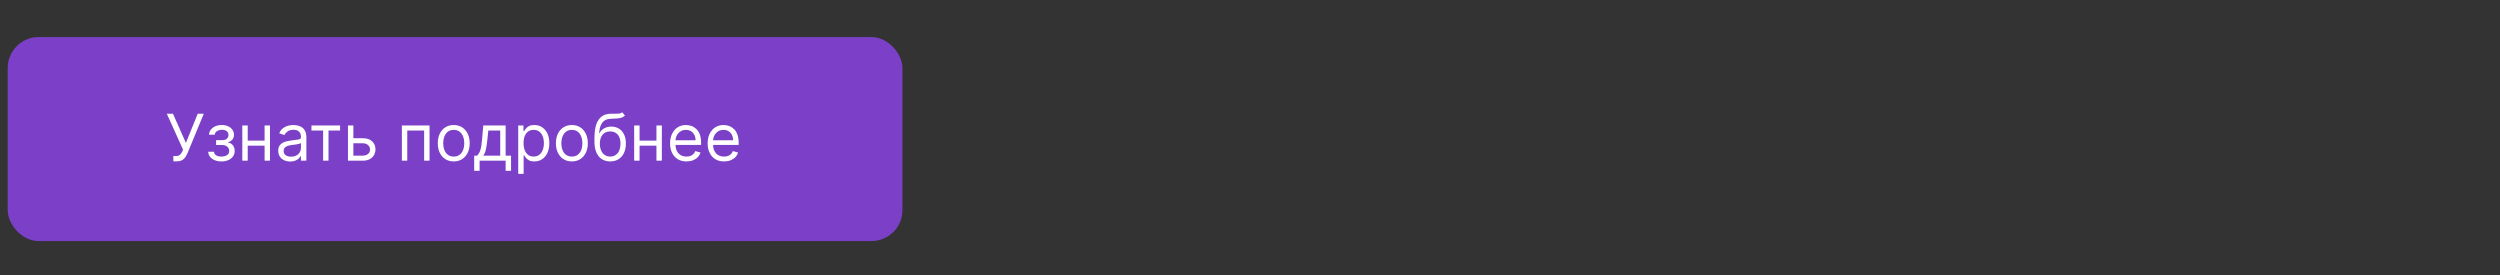 <?xml version="1.0" encoding="UTF-8"?> <svg xmlns="http://www.w3.org/2000/svg" width="809" height="89" viewBox="0 0 809 89" fill="none"><rect x="0" y="0" width="809" height="89" fill="#333333" stroke="none"/> <rect x="2.492" y="12" width="289.54" height="66" rx="10" fill="#7C3FC8"></rect> <path d="M56.093 52.208V50.487H57.042C57.408 50.487 57.715 50.415 57.962 50.272C58.214 50.128 58.422 49.943 58.585 49.715C58.753 49.488 58.892 49.25 59 49.003L59.238 48.439L53.986 36.808H55.974L60.158 46.244L63.985 36.808H65.944L60.692 49.537C60.484 50.012 60.247 50.452 59.98 50.858C59.717 51.263 59.359 51.59 58.904 51.837C58.454 52.084 57.843 52.208 57.072 52.208H56.093ZM67.377 49.092H69.246C69.286 49.606 69.518 49.997 69.944 50.264C70.374 50.531 70.933 50.665 71.62 50.665C72.322 50.665 72.923 50.521 73.423 50.234C73.922 49.943 74.172 49.473 74.172 48.825C74.172 48.444 74.078 48.113 73.89 47.831C73.702 47.544 73.438 47.322 73.096 47.163C72.755 47.005 72.352 46.926 71.887 46.926H69.929V45.353H71.887C72.585 45.353 73.099 45.195 73.43 44.879C73.766 44.562 73.934 44.167 73.934 43.692C73.934 43.183 73.754 42.775 73.393 42.468C73.032 42.156 72.52 42.001 71.858 42.001C71.19 42.001 70.633 42.151 70.189 42.453C69.743 42.75 69.508 43.133 69.484 43.603H67.644C67.664 42.99 67.852 42.448 68.208 41.978C68.564 41.504 69.049 41.133 69.662 40.866C70.275 40.594 70.977 40.458 71.769 40.458C72.57 40.458 73.264 40.599 73.853 40.88C74.446 41.157 74.904 41.536 75.225 42.016C75.552 42.49 75.715 43.029 75.715 43.633C75.715 44.276 75.534 44.795 75.173 45.19C74.812 45.586 74.36 45.868 73.816 46.036V46.155C74.246 46.184 74.619 46.323 74.936 46.57C75.257 46.812 75.507 47.131 75.685 47.527C75.863 47.918 75.952 48.35 75.952 48.825C75.952 49.517 75.767 50.121 75.396 50.635C75.025 51.145 74.516 51.54 73.868 51.822C73.22 52.099 72.481 52.237 71.65 52.237C70.844 52.237 70.122 52.106 69.484 51.844C68.846 51.577 68.339 51.209 67.963 50.739C67.592 50.264 67.397 49.715 67.377 49.092ZM86.037 45.502V47.134H79.746V45.502H86.037ZM80.162 40.606V52H78.411V40.606H80.162ZM87.372 40.606V52H85.621V40.606H87.372ZM93.922 52.267C93.2 52.267 92.545 52.131 91.956 51.859C91.368 51.582 90.901 51.184 90.554 50.665C90.208 50.141 90.035 49.508 90.035 48.766C90.035 48.113 90.164 47.584 90.421 47.178C90.678 46.768 91.022 46.446 91.452 46.214C91.882 45.982 92.357 45.809 92.876 45.695C93.4 45.576 93.927 45.482 94.456 45.413C95.149 45.324 95.71 45.257 96.14 45.213C96.575 45.163 96.892 45.081 97.09 44.968C97.292 44.854 97.394 44.656 97.394 44.374V44.315C97.394 43.583 97.193 43.014 96.793 42.609C96.397 42.203 95.796 42.001 94.99 42.001C94.155 42.001 93.499 42.184 93.025 42.55C92.55 42.916 92.216 43.306 92.023 43.722L90.362 43.128C90.658 42.436 91.054 41.897 91.548 41.511C92.048 41.12 92.592 40.848 93.18 40.695C93.774 40.537 94.357 40.458 94.931 40.458C95.297 40.458 95.717 40.502 96.192 40.591C96.672 40.675 97.134 40.851 97.579 41.118C98.029 41.385 98.403 41.788 98.699 42.327C98.996 42.866 99.144 43.588 99.144 44.493V52H97.394V50.457H97.305C97.186 50.704 96.988 50.969 96.711 51.251C96.434 51.533 96.066 51.773 95.606 51.97C95.146 52.168 94.585 52.267 93.922 52.267ZM94.189 50.694C94.882 50.694 95.465 50.558 95.94 50.286C96.419 50.014 96.781 49.663 97.023 49.233C97.27 48.803 97.394 48.35 97.394 47.876V46.273C97.32 46.362 97.156 46.444 96.904 46.518C96.657 46.587 96.37 46.649 96.044 46.704C95.722 46.753 95.408 46.798 95.102 46.837C94.8 46.872 94.555 46.901 94.367 46.926C93.912 46.986 93.487 47.082 93.091 47.215C92.701 47.344 92.384 47.539 92.142 47.801C91.904 48.059 91.786 48.41 91.786 48.855C91.786 49.463 92.011 49.923 92.461 50.234C92.916 50.541 93.492 50.694 94.189 50.694ZM100.789 42.238V40.606H110.047V42.238H106.308V52H104.558V42.238H100.789ZM114.114 44.73H117.378C118.713 44.73 119.734 45.069 120.441 45.747C121.148 46.424 121.502 47.282 121.502 48.321C121.502 49.003 121.344 49.624 121.027 50.183C120.711 50.736 120.246 51.179 119.633 51.51C119.019 51.837 118.268 52 117.378 52H112.6V40.606H114.351V50.368H117.378C118.07 50.368 118.639 50.185 119.084 49.819C119.529 49.453 119.751 48.983 119.751 48.41C119.751 47.806 119.529 47.314 119.084 46.934C118.639 46.553 118.07 46.362 117.378 46.362H114.114V44.73ZM130.042 52V40.606H139.003V52H137.252V42.238H131.793V52H130.042ZM146.829 52.237C145.8 52.237 144.898 51.993 144.121 51.503C143.35 51.013 142.746 50.328 142.311 49.448C141.881 48.568 141.666 47.539 141.666 46.362C141.666 45.175 141.881 44.139 142.311 43.254C142.746 42.369 143.35 41.682 144.121 41.192C144.898 40.703 145.8 40.458 146.829 40.458C147.857 40.458 148.757 40.703 149.529 41.192C150.305 41.682 150.909 42.369 151.339 43.254C151.774 44.139 151.992 45.175 151.992 46.362C151.992 47.539 151.774 48.568 151.339 49.448C150.909 50.328 150.305 51.013 149.529 51.503C148.757 51.993 147.857 52.237 146.829 52.237ZM146.829 50.665C147.61 50.665 148.253 50.465 148.757 50.064C149.262 49.663 149.635 49.137 149.877 48.484C150.12 47.831 150.241 47.124 150.241 46.362C150.241 45.601 150.12 44.891 149.877 44.233C149.635 43.576 149.262 43.044 148.757 42.639C148.253 42.233 147.61 42.03 146.829 42.03C146.047 42.03 145.404 42.233 144.9 42.639C144.396 43.044 144.022 43.576 143.78 44.233C143.538 44.891 143.416 45.601 143.416 46.362C143.416 47.124 143.538 47.831 143.78 48.484C144.022 49.137 144.396 49.663 144.9 50.064C145.404 50.465 146.047 50.665 146.829 50.665ZM153.447 55.264V50.368H154.397C154.629 50.126 154.83 49.864 154.998 49.582C155.166 49.3 155.312 48.966 155.435 48.58C155.564 48.19 155.673 47.715 155.762 47.156C155.851 46.592 155.93 45.912 155.999 45.116L156.385 40.606H163.625V50.368H165.375V55.264H163.625V52H155.198V55.264H153.447ZM156.385 50.368H161.874V42.238H158.017L157.72 45.116C157.596 46.308 157.443 47.349 157.26 48.239C157.077 49.129 156.785 49.839 156.385 50.368ZM167.699 56.273V40.606H169.39V42.416H169.598C169.727 42.218 169.905 41.966 170.132 41.659C170.365 41.348 170.696 41.071 171.126 40.829C171.561 40.581 172.15 40.458 172.892 40.458C173.851 40.458 174.697 40.697 175.428 41.177C176.16 41.657 176.732 42.337 177.142 43.217C177.552 44.097 177.758 45.136 177.758 46.333C177.758 47.539 177.552 48.585 177.142 49.471C176.732 50.351 176.163 51.033 175.436 51.518C174.709 51.998 173.871 52.237 172.921 52.237C172.189 52.237 171.603 52.116 171.163 51.874C170.723 51.627 170.384 51.347 170.147 51.036C169.91 50.719 169.727 50.457 169.598 50.249H169.45V56.273H167.699ZM169.42 46.303C169.42 47.163 169.546 47.923 169.798 48.58C170.05 49.233 170.419 49.745 170.904 50.116C171.388 50.482 171.982 50.665 172.684 50.665C173.416 50.665 174.027 50.472 174.516 50.086C175.011 49.696 175.382 49.171 175.629 48.514C175.881 47.851 176.007 47.114 176.007 46.303C176.007 45.502 175.883 44.78 175.636 44.137C175.394 43.489 175.025 42.977 174.531 42.602C174.041 42.221 173.426 42.03 172.684 42.03C171.972 42.03 171.373 42.211 170.889 42.572C170.404 42.928 170.038 43.427 169.791 44.07C169.544 44.708 169.42 45.452 169.42 46.303ZM185.057 52.237C184.028 52.237 183.126 51.993 182.349 51.503C181.578 51.013 180.975 50.328 180.539 49.448C180.109 48.568 179.894 47.539 179.894 46.362C179.894 45.175 180.109 44.139 180.539 43.254C180.975 42.369 181.578 41.682 182.349 41.192C183.126 40.703 184.028 40.458 185.057 40.458C186.086 40.458 186.986 40.703 187.757 41.192C188.533 41.682 189.137 42.369 189.567 43.254C190.002 44.139 190.22 45.175 190.22 46.362C190.22 47.539 190.002 48.568 189.567 49.448C189.137 50.328 188.533 51.013 187.757 51.503C186.986 51.993 186.086 52.237 185.057 52.237ZM185.057 50.665C185.838 50.665 186.481 50.465 186.986 50.064C187.49 49.663 187.863 49.137 188.106 48.484C188.348 47.831 188.469 47.124 188.469 46.362C188.469 45.601 188.348 44.891 188.106 44.233C187.863 43.576 187.49 43.044 186.986 42.639C186.481 42.233 185.838 42.03 185.057 42.03C184.276 42.03 183.633 42.233 183.128 42.639C182.624 43.044 182.251 43.576 182.008 44.233C181.766 44.891 181.645 45.601 181.645 46.362C181.645 47.124 181.766 47.831 182.008 48.484C182.251 49.137 182.624 49.663 183.128 50.064C183.633 50.465 184.276 50.665 185.057 50.665ZM201.349 36.333L202.239 37.401C201.893 37.738 201.492 37.973 201.037 38.106C200.582 38.24 200.068 38.321 199.494 38.351C198.92 38.381 198.283 38.41 197.58 38.44C196.789 38.47 196.134 38.663 195.615 39.019C195.095 39.375 194.695 39.889 194.413 40.562C194.131 41.234 193.95 42.06 193.871 43.039H194.02C194.405 42.327 194.939 41.803 195.622 41.467C196.304 41.13 197.036 40.962 197.818 40.962C198.708 40.962 199.509 41.17 200.221 41.585C200.933 42.001 201.497 42.616 201.912 43.432C202.328 44.248 202.535 45.255 202.535 46.451C202.535 47.643 202.323 48.672 201.898 49.537C201.477 50.403 200.886 51.07 200.125 51.54C199.368 52.005 198.48 52.237 197.462 52.237C196.443 52.237 195.55 51.998 194.784 51.518C194.017 51.033 193.421 50.316 192.996 49.367C192.571 48.412 192.358 47.233 192.358 45.828V44.612C192.358 42.075 192.788 40.151 193.649 38.841C194.514 37.53 195.815 36.853 197.551 36.808C198.164 36.788 198.71 36.783 199.19 36.793C199.67 36.803 200.088 36.781 200.444 36.727C200.8 36.672 201.101 36.541 201.349 36.333ZM197.462 50.665C198.149 50.665 198.74 50.492 199.234 50.145C199.734 49.799 200.117 49.312 200.384 48.684C200.651 48.051 200.785 47.307 200.785 46.451C200.785 45.621 200.649 44.913 200.377 44.33C200.11 43.746 199.727 43.301 199.227 42.995C198.728 42.688 198.129 42.535 197.432 42.535C196.923 42.535 196.465 42.621 196.06 42.794C195.654 42.967 195.308 43.222 195.021 43.558C194.734 43.895 194.512 44.305 194.353 44.79C194.2 45.274 194.119 45.828 194.109 46.451C194.109 47.727 194.408 48.748 195.006 49.515C195.605 50.282 196.423 50.665 197.462 50.665ZM212.839 45.502V47.134H206.549V45.502H212.839ZM206.964 40.606V52H205.213V40.606H206.964ZM214.174 40.606V52H212.424V40.606H214.174ZM222.148 52.237C221.051 52.237 220.104 51.995 219.307 51.51C218.516 51.021 217.905 50.338 217.475 49.463C217.05 48.583 216.837 47.559 216.837 46.392C216.837 45.225 217.05 44.196 217.475 43.306C217.905 42.411 218.504 41.714 219.27 41.214C220.042 40.71 220.942 40.458 221.97 40.458C222.564 40.458 223.15 40.557 223.728 40.754C224.307 40.952 224.834 41.274 225.309 41.719C225.783 42.159 226.162 42.742 226.443 43.469C226.725 44.196 226.866 45.091 226.866 46.155V46.897H218.083V45.383H225.086C225.086 44.74 224.957 44.167 224.7 43.662C224.448 43.158 224.087 42.76 223.617 42.468C223.152 42.176 222.603 42.03 221.97 42.03C221.273 42.03 220.67 42.203 220.16 42.55C219.656 42.891 219.268 43.336 218.996 43.885C218.724 44.434 218.588 45.022 218.588 45.65V46.659C218.588 47.52 218.736 48.249 219.033 48.847C219.335 49.441 219.752 49.893 220.287 50.205C220.821 50.511 221.441 50.665 222.148 50.665C222.608 50.665 223.024 50.6 223.395 50.472C223.771 50.338 224.094 50.141 224.366 49.879C224.638 49.611 224.849 49.28 224.997 48.885L226.688 49.359C226.51 49.933 226.211 50.437 225.791 50.873C225.37 51.303 224.851 51.639 224.233 51.881C223.615 52.119 222.92 52.237 222.148 52.237ZM234.306 52.237C233.209 52.237 232.262 51.995 231.465 51.51C230.674 51.021 230.063 50.338 229.633 49.463C229.208 48.583 228.995 47.559 228.995 46.392C228.995 45.225 229.208 44.196 229.633 43.306C230.063 42.411 230.662 41.714 231.428 41.214C232.2 40.71 233.1 40.458 234.128 40.458C234.722 40.458 235.308 40.557 235.886 40.754C236.465 40.952 236.992 41.274 237.466 41.719C237.941 42.159 238.32 42.742 238.601 43.469C238.883 44.196 239.024 45.091 239.024 46.155V46.897H230.241V45.383H237.244C237.244 44.74 237.115 44.167 236.858 43.662C236.606 43.158 236.245 42.76 235.775 42.468C235.31 42.176 234.761 42.03 234.128 42.03C233.431 42.03 232.828 42.203 232.318 42.55C231.814 42.891 231.426 43.336 231.154 43.885C230.882 44.434 230.746 45.022 230.746 45.65V46.659C230.746 47.52 230.894 48.249 231.191 48.847C231.493 49.441 231.91 49.893 232.445 50.205C232.979 50.511 233.599 50.665 234.306 50.665C234.766 50.665 235.182 50.6 235.553 50.472C235.929 50.338 236.252 50.141 236.524 49.879C236.796 49.611 237.007 49.28 237.155 48.885L238.846 49.359C238.668 49.933 238.369 50.437 237.949 50.873C237.528 51.303 237.009 51.639 236.391 51.881C235.773 52.119 235.078 52.237 234.306 52.237Z" fill="white"></path> </svg> 